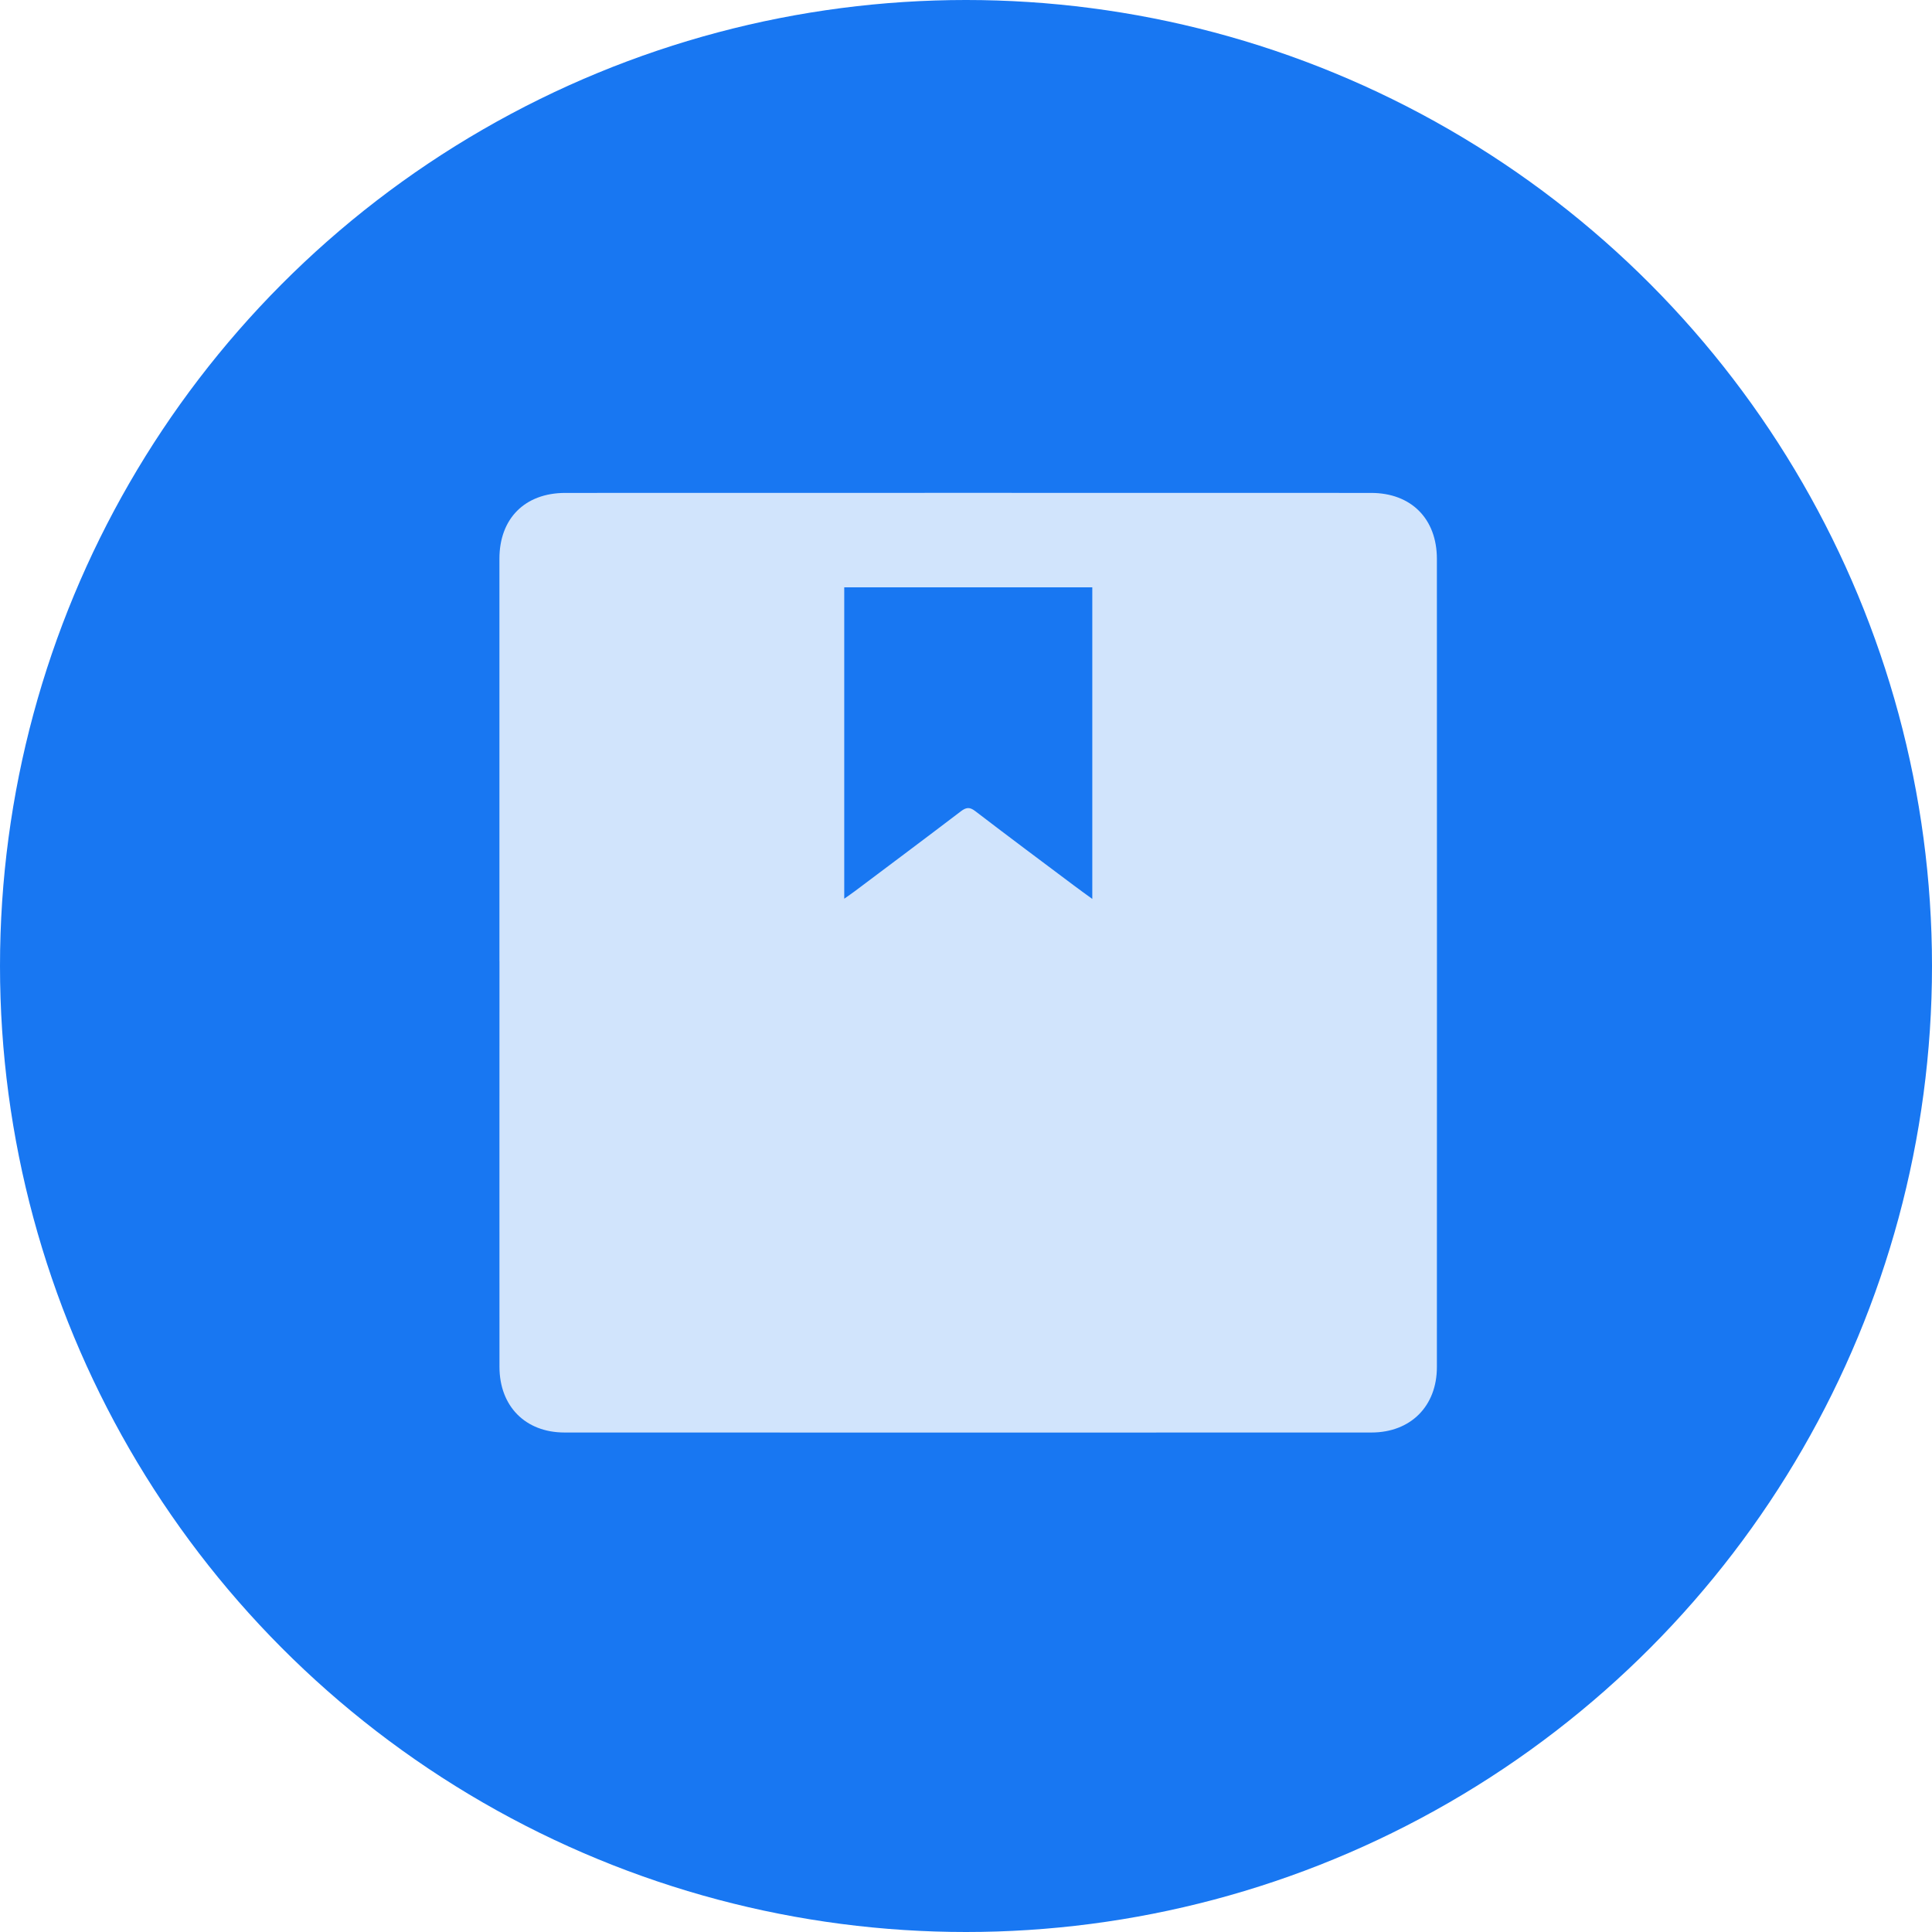 <?xml version="1.0" encoding="UTF-8"?> <svg xmlns="http://www.w3.org/2000/svg" width="294" height="294" viewBox="0 0 294 294" fill="none"><circle cx="147" cy="147" r="147" fill="#1877F2"></circle><path d="M76 146.274C76 125.852 76 105.436 76 85.02C76 78.913 79.865 75.016 86.004 75.01C126.887 74.997 167.764 74.997 208.647 75.01C214.735 75.01 218.657 78.939 218.657 85.053C218.67 126.046 218.67 167.045 218.657 208.038C218.657 213.977 214.664 217.984 208.711 217.99C167.777 218.003 126.842 218.003 85.907 217.99C79.949 217.99 76.013 213.99 76.007 208.005C75.993 187.428 76.007 166.851 76.007 146.267L76 146.274ZM128.471 89.376V136.761C129.136 136.289 129.614 135.972 130.073 135.623C135.45 131.584 140.84 127.558 146.191 123.48C146.999 122.866 147.529 122.756 148.395 123.422C153.436 127.286 158.529 131.08 163.608 134.887C164.403 135.488 165.217 136.063 166.219 136.793V89.376H128.464H128.471Z" fill="#D1E4FC"></path></svg> 
